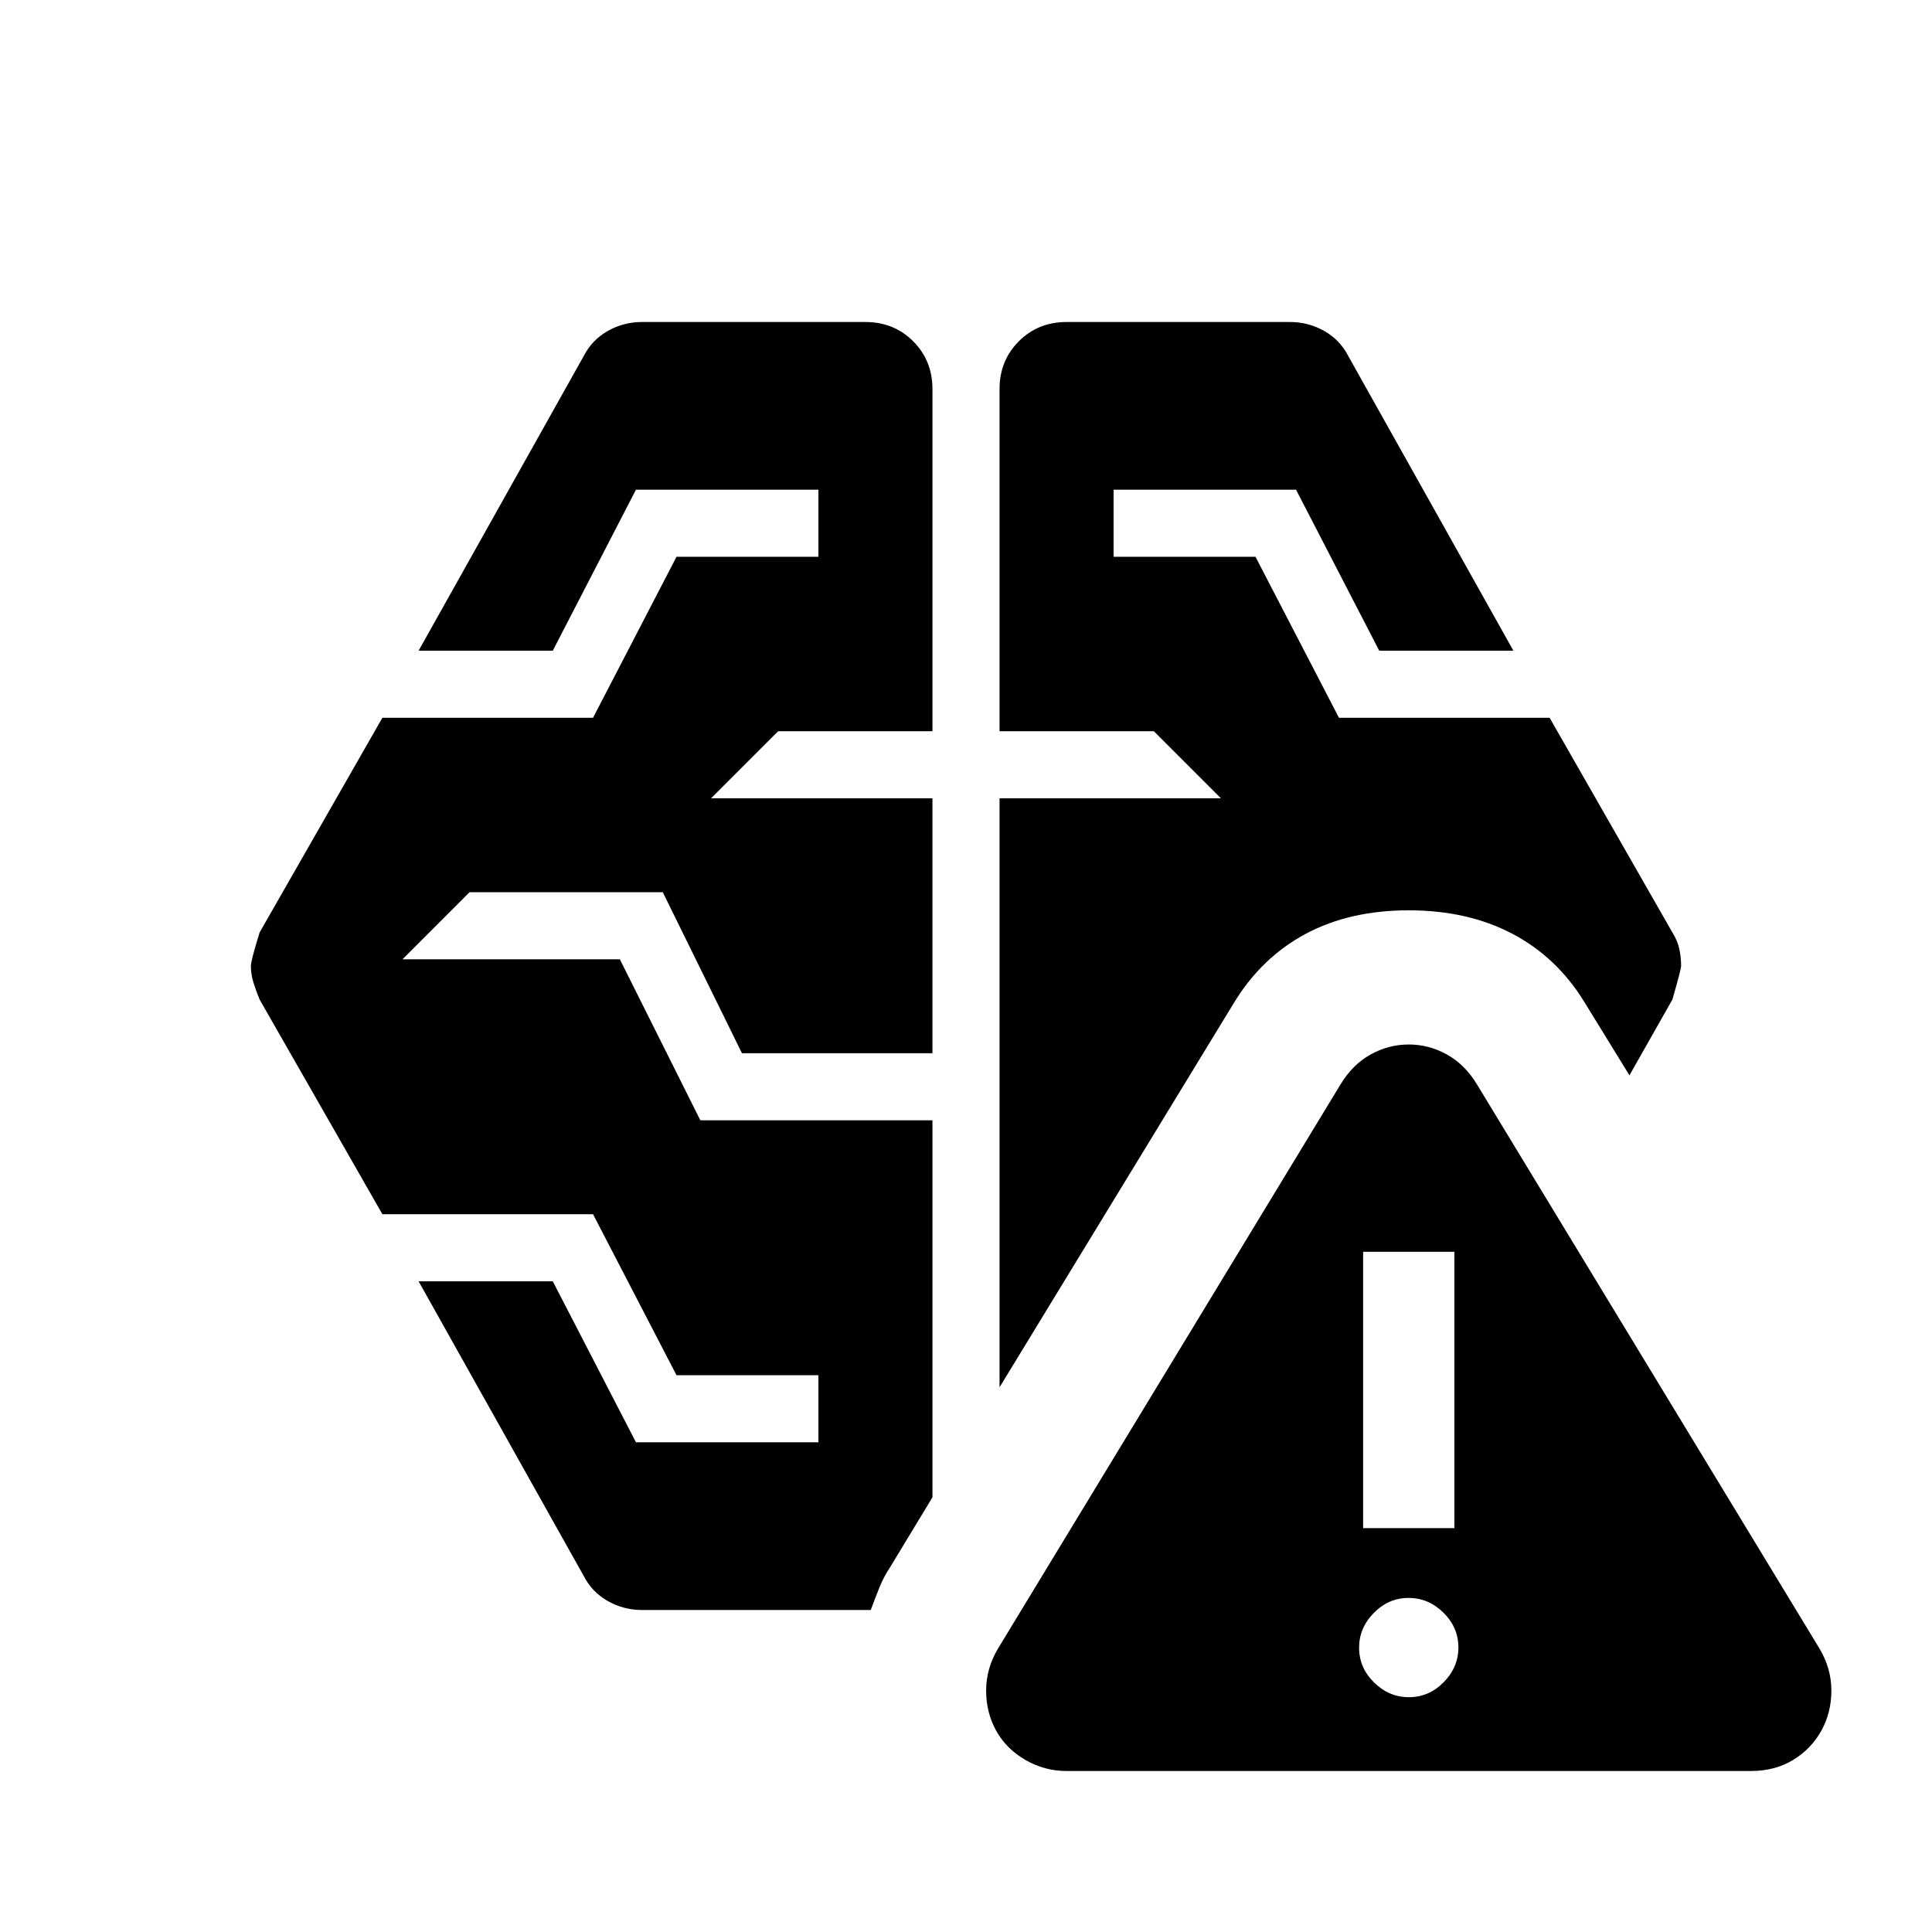 <svg xmlns="http://www.w3.org/2000/svg" height="40px" viewBox="0 -960 960 960" width="40px" fill="#000000"><path d="M530-80q-11 0-20.5-5.5T495-100q-5-9-5-20t6-21l170-280q6-10 15-15t19-5q10 0 19 5t15 15l170 280q6 10 6 21t-5 20q-5 9-14 14.5T870-80H530Zm170.1-36.67q9.9 0 17.23-7.43 7.34-7.42 7.34-17.33 0-9.9-7.43-17.24-7.43-7.33-17.34-7.33-9.9 0-17.23 7.43-7.34 7.43-7.34 17.33 0 9.91 7.43 17.24 7.43 7.33 17.34 7.33ZM319-160q-9.11 0-16.99-4.45Q294.14-168.9 290-177l-82-146.33h66.67l41.33 80h90.67v-33.34h-70.52l-41.48-80H190l-61-106.66q-1.73-4.17-3.03-8.34-1.3-4.16-1.3-8.33 0-2.67 4.33-16.67l61-106.66h104.67l41.48-80h70.52v-33.34H316l-41.33 80H208L290-783q4.14-8.1 12.01-12.55Q309.89-800 319-800h111q14.17 0 23.75 9.58 9.58 9.59 9.58 23.75v170h-76.66l-33.34 33.34h110v126.66h-94.66l-39.34-80h-96L200-483.33h108l40 80h115.33V-216l-21 34.67q-3.22 4.85-5.37 10.18-2.14 5.33-4.29 11.15H319Zm358.33-40.67h45.34V-338h-45.34v137.33Zm-180.66-70v-292.66h110l-33.34-33.34h-76.66v-170q0-14.16 9.58-23.75Q515.83-800 530-800h111q9.11 0 16.99 4.45Q665.86-791.1 670-783l82 146.33h-66.67l-41.33-80h-90.67v33.34h70.52l41.48 80H770l61 106.66q2.6 4.17 3.47 8.34.86 4.16.86 8.33 0 1.67-4.33 16.67l-21.33 37.66L787.33-462q-13.66-22.33-35.83-34-22.17-11.67-51.5-11.67T648.83-496q-21.83 11.67-35.5 34L496.67-270.67Z"/></svg>